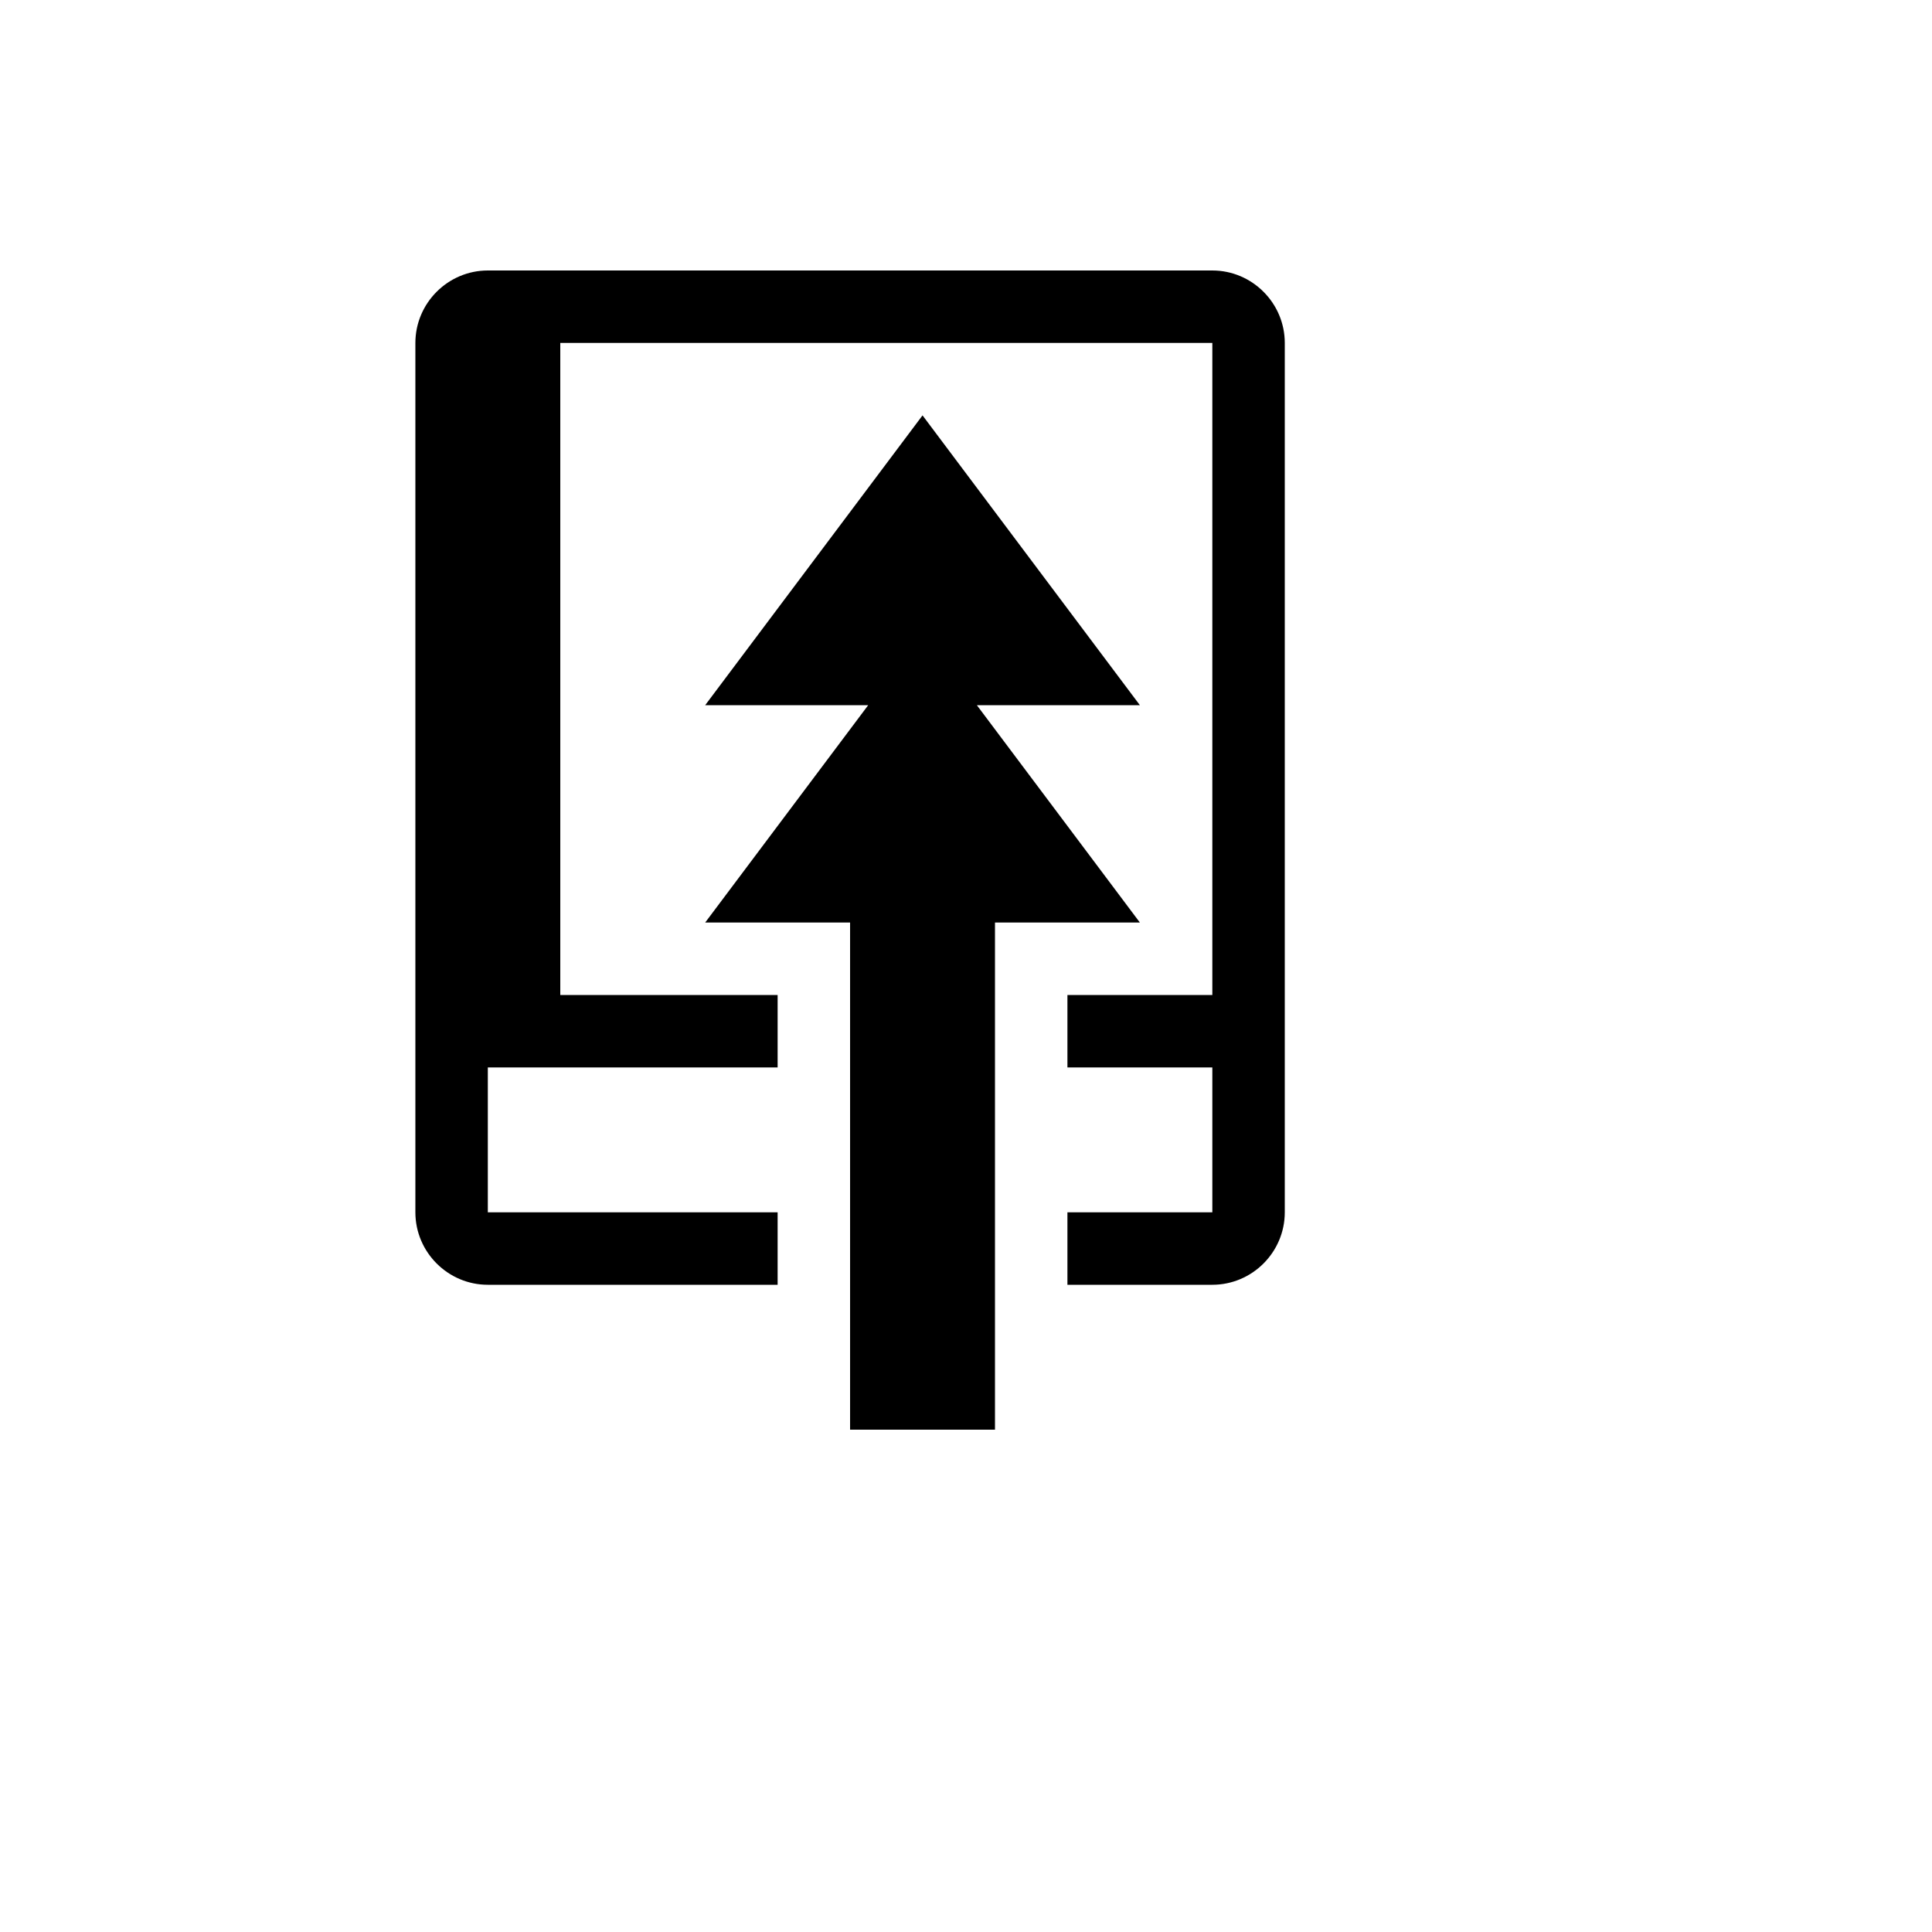 <svg xmlns="http://www.w3.org/2000/svg" version="1.1" xmlns:xlink="http://www.w3.org/1999/xlink" width="100%" height="100%" id="svgWorkerArea" viewBox="-25 -25 625 625" xmlns:idraw="https://idraw.muisca.co" style="background: white;"><defs id="defsdoc"><pattern id="patternBool" x="0" y="0" width="10" height="10" patternUnits="userSpaceOnUse" patternTransform="rotate(35)"><circle cx="5" cy="5" r="4" style="stroke: none;fill: #ff000070;"></circle></pattern></defs><g id="fileImp-281356864" class="cosito"><path id="pathImp-487905031" class="grouped" d="M343.75 273.438C343.75 273.438 296.875 273.438 296.875 273.438 296.875 273.438 296.875 437.5 296.875 437.5 296.875 437.5 250 437.5 250 437.5 250 437.5 250 273.438 250 273.438 250 273.438 203.125 273.438 203.125 273.438 203.125 273.438 255.859 203.125 255.859 203.125 255.859 203.125 203.125 203.125 203.125 203.125 203.125 203.125 273.438 109.375 273.438 109.375 273.438 109.375 343.75 203.125 343.75 203.125 343.75 203.125 291.016 203.125 291.016 203.125 291.016 203.125 343.75 273.438 343.75 273.438 343.75 273.438 343.75 273.438 343.75 273.438M367.188 62.5C367.188 62.5 132.812 62.5 132.812 62.5 119.922 62.5 109.375 73.047 109.375 85.938 109.375 85.938 109.375 367.188 109.375 367.188 109.375 380.078 119.922 390.625 132.812 390.625 132.812 390.625 226.562 390.625 226.562 390.625 226.562 390.625 226.562 367.188 226.562 367.188 226.562 367.188 132.812 367.188 132.812 367.188 132.812 367.188 132.812 320.312 132.812 320.312 132.812 320.312 226.562 320.312 226.562 320.312 226.562 320.312 226.562 296.875 226.562 296.875 226.562 296.875 156.25 296.875 156.25 296.875 156.25 296.875 156.25 85.938 156.25 85.938 156.25 85.938 367.188 85.938 367.188 85.938 367.188 85.938 367.188 296.875 367.188 296.875 367.188 296.875 320.312 296.875 320.312 296.875 320.312 296.875 320.312 320.312 320.312 320.312 320.312 320.312 367.188 320.312 367.188 320.312 367.188 320.312 367.188 367.188 367.188 367.188 367.188 367.188 320.312 367.188 320.312 367.188 320.312 367.188 320.312 390.625 320.312 390.625 320.312 390.625 367.188 390.625 367.188 390.625 380.078 390.625 390.625 380.078 390.625 367.188 390.625 367.188 390.625 85.938 390.625 85.938 390.625 73.047 380.078 62.5 367.188 62.5 367.188 62.5 367.188 62.5 367.188 62.5"></path></g></svg>